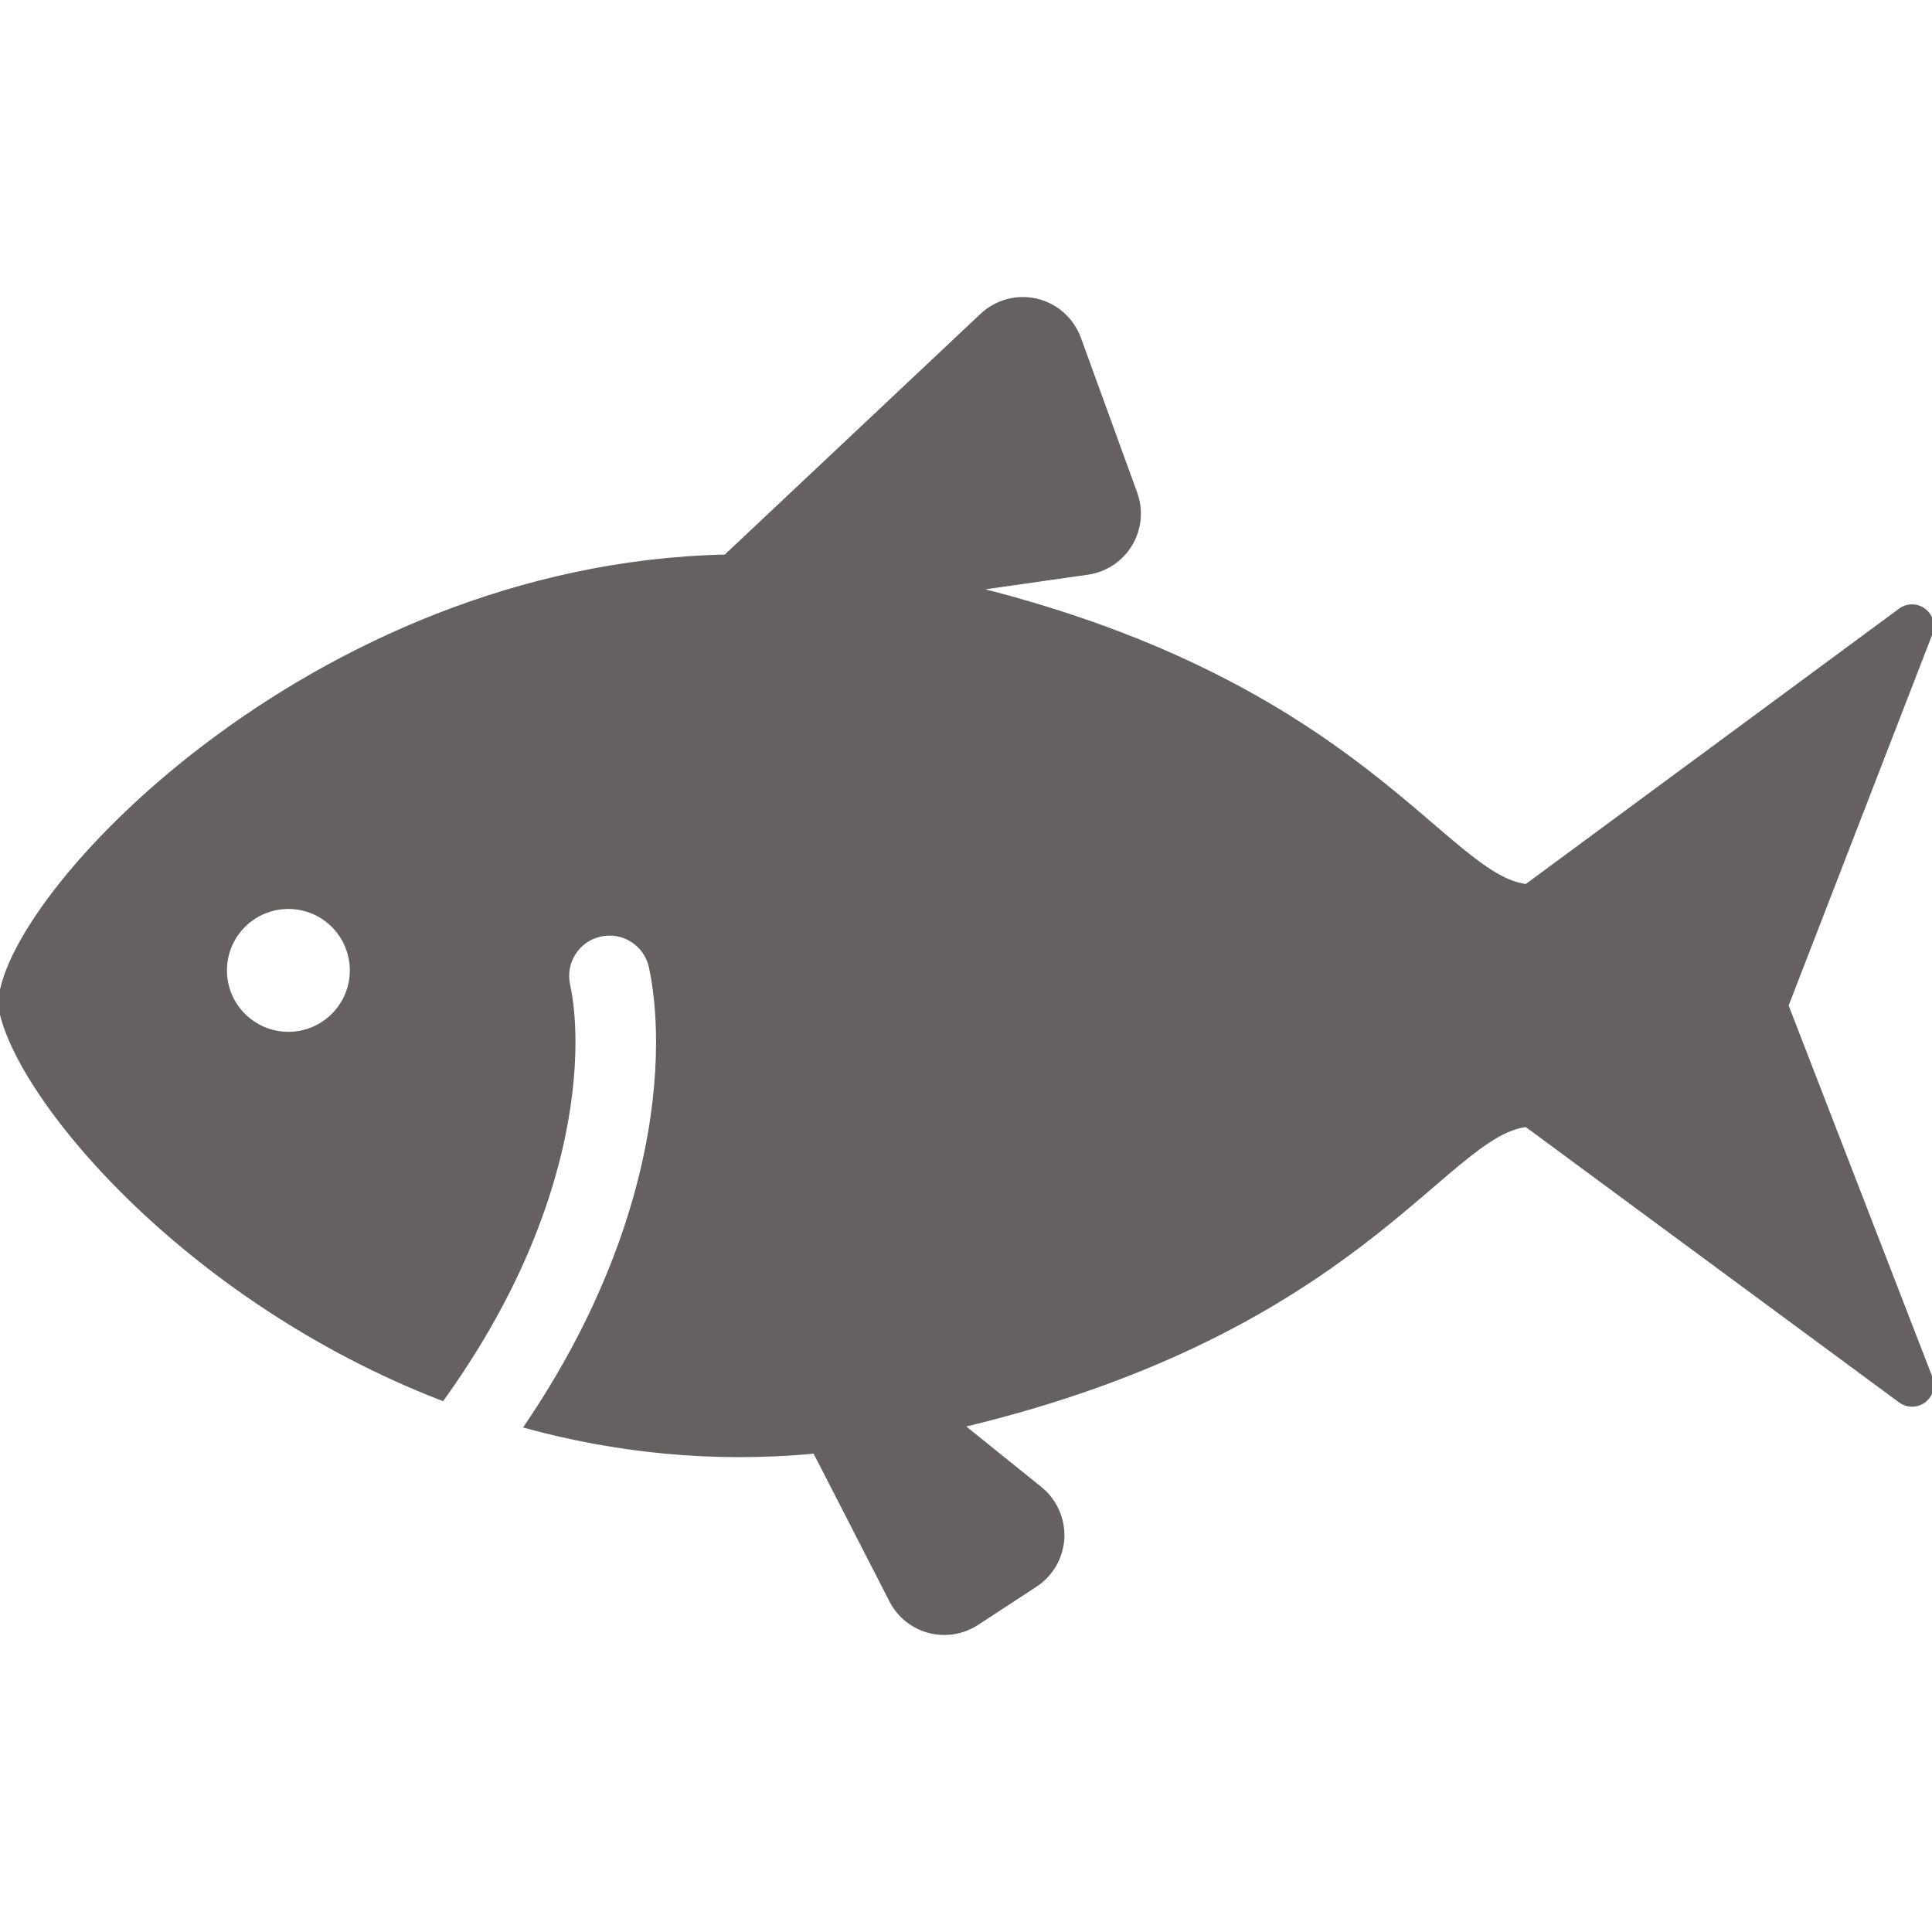 <!DOCTYPE svg PUBLIC "-//W3C//DTD SVG 1.1//EN" "http://www.w3.org/Graphics/SVG/1.1/DTD/svg11.dtd">
<!-- Uploaded to: SVG Repo, www.svgrepo.com, Transformed by: SVG Repo Mixer Tools -->
<svg version="1.1" id="_x32_" xmlns="http://www.w3.org/2000/svg" xmlns:xlink="http://www.w3.org/1999/xlink" width="64px" height="64px" viewBox="0 0 512 512" xml:space="preserve" fill="#656161" stroke="#656161">
<g id="SVGRepo_bgCarrier" stroke-width="0"/>
<g id="SVGRepo_tracerCarrier" stroke-linecap="round" stroke-linejoin="round"/>
<g id="SVGRepo_iconCarrier"> <style type="text/css">  .st0{fill:#656161;}  </style> <g> <path class="st0" d="M473.472,266.477l38.172-98.609c0.844-2.203,0.141-4.688-1.719-6.109c-1.875-1.438-4.453-1.453-6.344-0.063 l-99.094,73.094c-21.328-2.516-44.391-53.469-145.922-78.75l29.672-4.234c4.734-0.672,8.891-3.438,11.359-7.547 c2.453-4.094,2.922-9.078,1.297-13.563l-14.922-41.031c-1.828-5.016-6.047-8.781-11.234-10.016s-10.641,0.219-14.531,3.875 l-67.922,63.938C82.394,149.867,0.003,238.32,0.003,266.477c3.734,23.609,48.891,77.875,117.25,104.25 c7.141-9.969,12.906-19.594,17.516-28.766c13.453-26.828,17.234-49.875,17.234-65.734c0-6.391-0.625-11.609-1.422-15.266 c-1.281-6.047,2.563-11.984,8.609-13.266c6.047-1.297,11.984,2.563,13.281,8.594c1.156,5.453,1.891,12.109,1.891,19.938 c0,19.344-4.578,45.813-19.609,75.766c-4.219,8.422-9.313,17.125-15.328,26.016c23.5,6.406,49.203,9.297,76.484,6.703l20.25,39.453 c2.047,4,5.688,6.938,10.031,8.094c4.344,1.141,8.969,0.406,12.75-2.063l15.453-10.109c4.266-2.781,6.906-7.422,7.172-12.484 c0.234-5.063-1.938-9.953-5.891-13.141l-20.703-16.672c104.594-24.938,127.953-77.078,149.516-79.625l99.094,73.094 c1.891,1.391,4.469,1.375,6.344-0.047c1.859-1.422,2.563-3.922,1.719-6.109L473.472,266.477z M76.425,273.945 c-9.266,0-16.781-7.531-16.781-16.781c0-9.266,7.516-16.781,16.781-16.781s16.781,7.516,16.781,16.781 C93.206,266.414,85.69,273.945,76.425,273.945z"/> </g> </g>
</svg>
